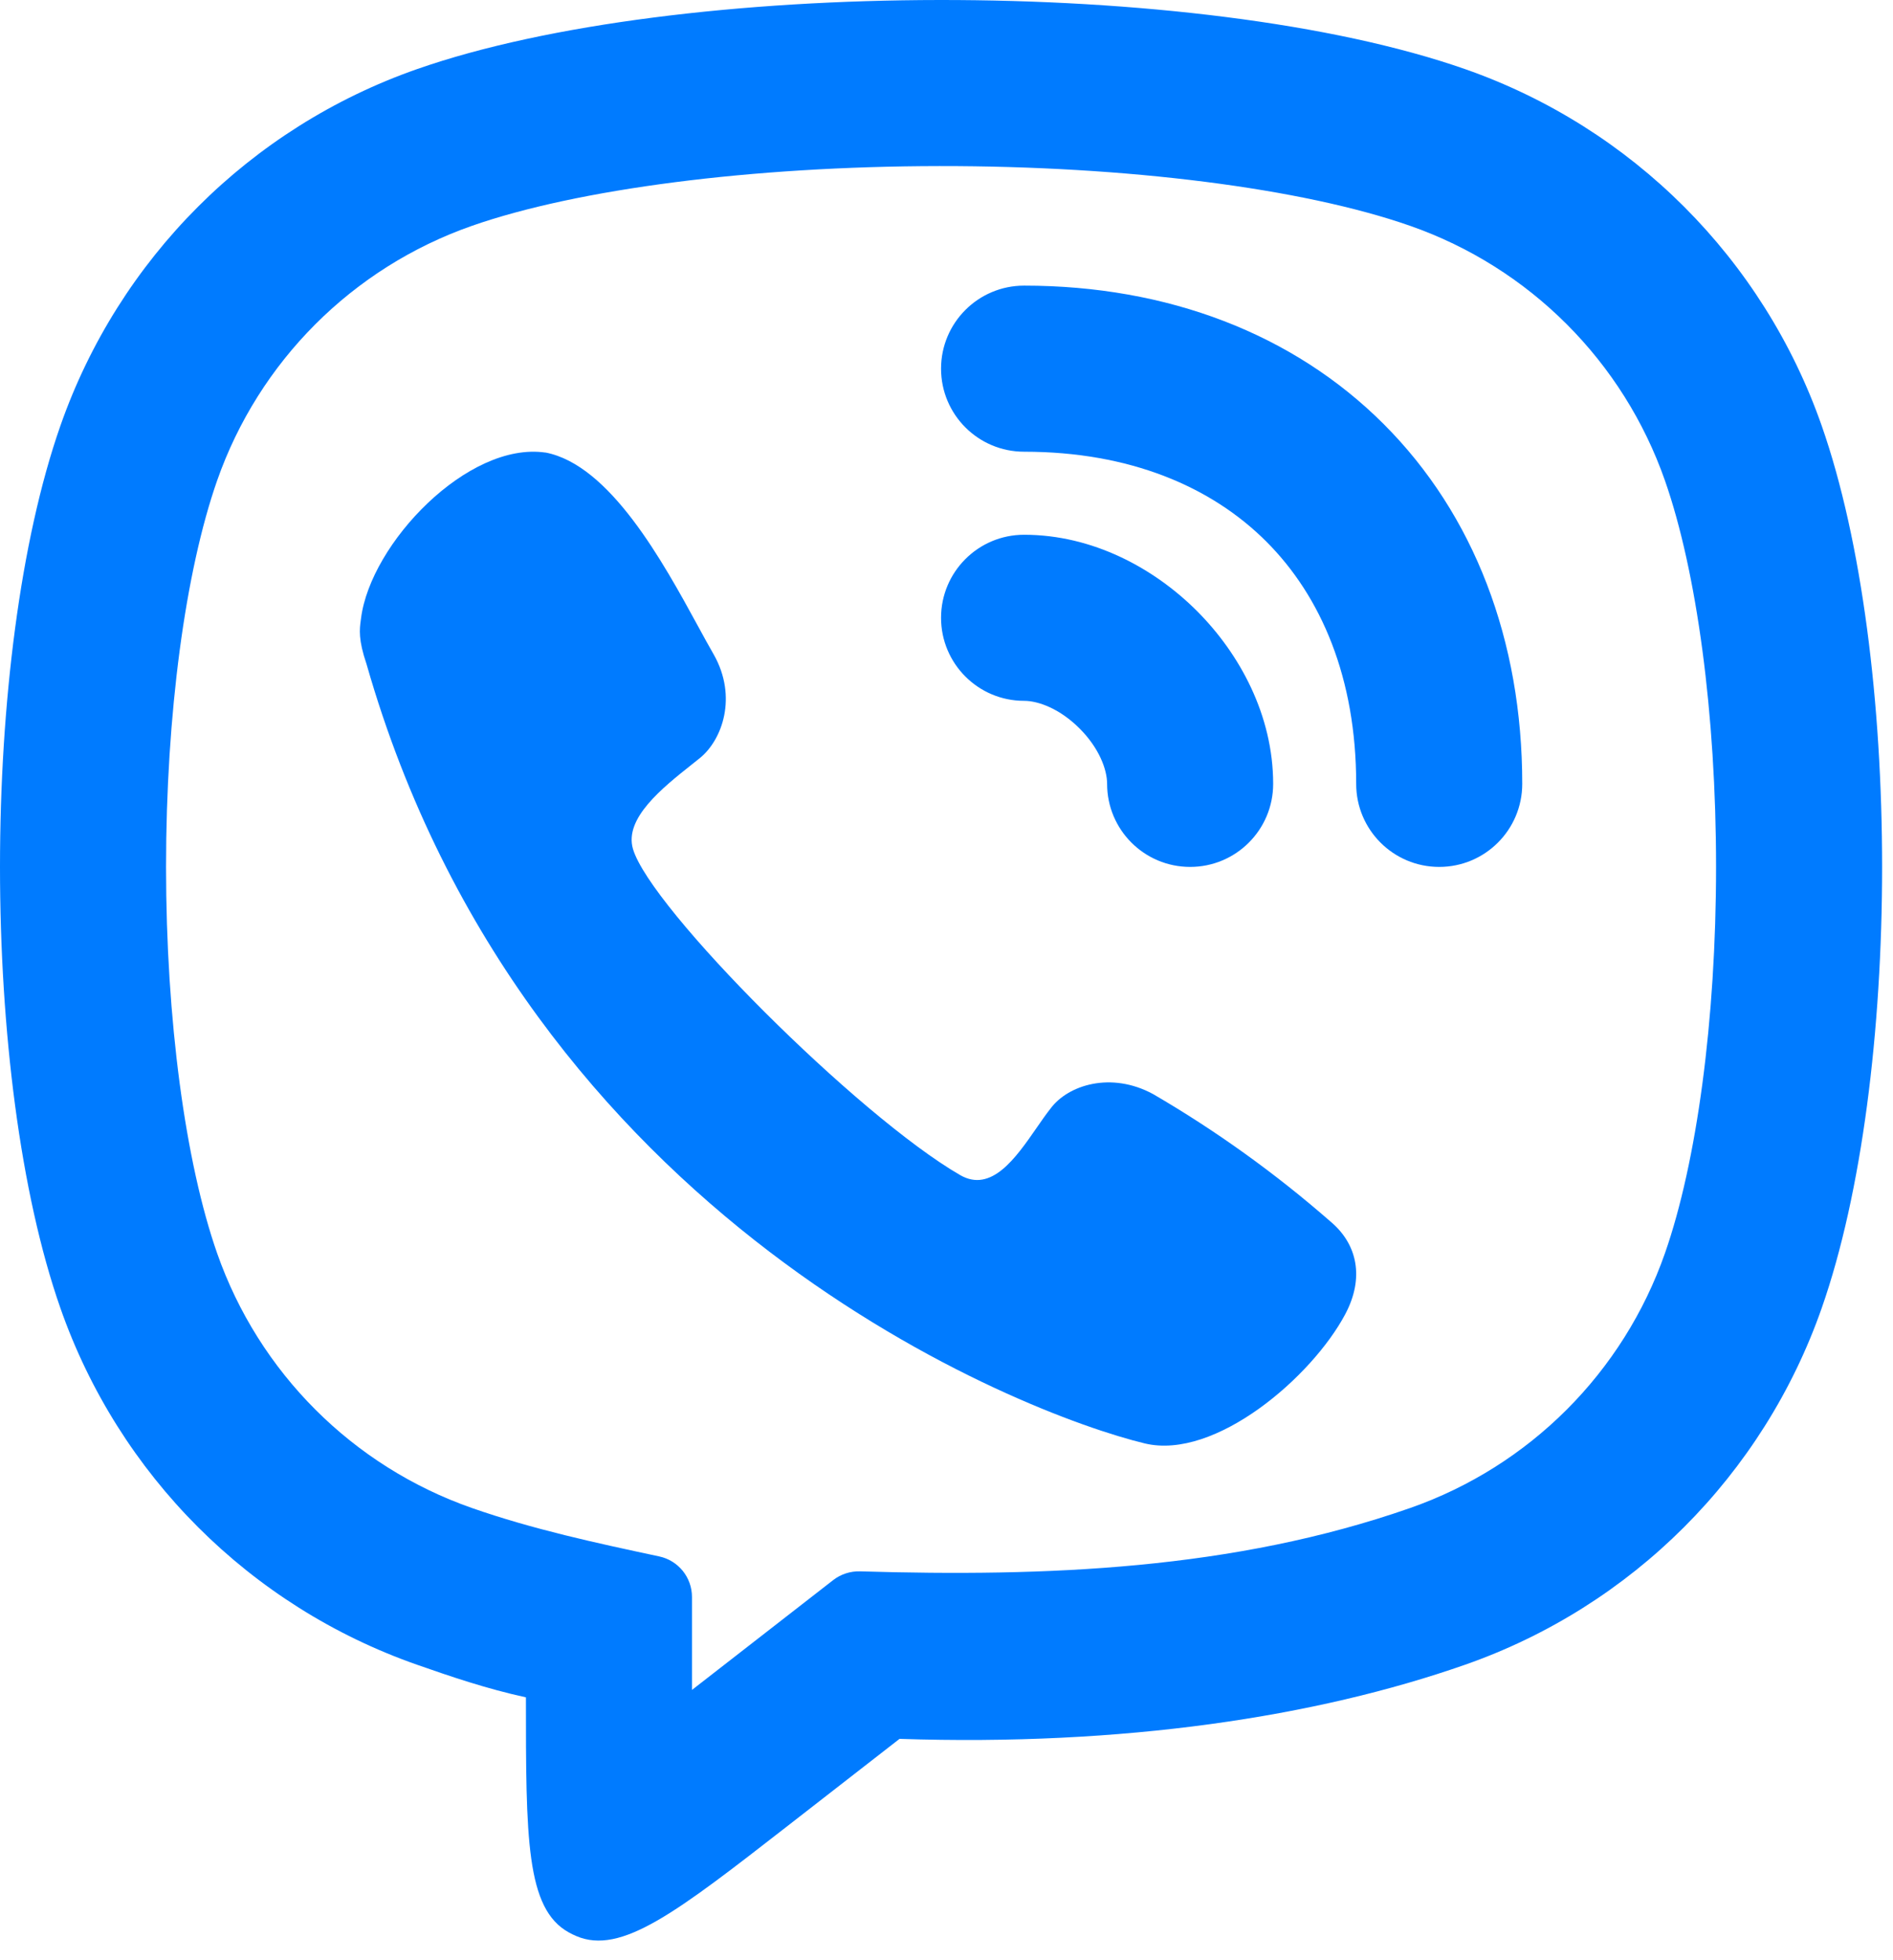 <svg width="57" height="59" viewBox="0 0 57 59" fill="none" xmlns="http://www.w3.org/2000/svg">
<path d="M30.836 8.599C29.455 8.599 28.336 9.719 28.336 11.099C28.336 12.48 29.455 13.599 30.836 13.599C34.018 13.599 36.475 14.649 38.131 16.305C39.786 17.96 40.836 20.418 40.836 23.599C40.836 24.98 41.955 26.099 43.336 26.099C44.717 26.099 45.836 24.98 45.836 23.599C45.836 19.281 44.386 15.489 41.666 12.769C38.947 10.05 35.154 8.599 30.836 8.599Z" fill="#007BFF"/>
<path d="M10.871 18.615C11.157 16.355 14.093 13.285 16.423 13.625L16.419 13.622C18.367 13.992 19.966 16.924 21.02 18.855C21.193 19.173 21.352 19.463 21.495 19.711C22.212 20.984 21.746 22.275 21.077 22.819C21 22.881 20.919 22.946 20.835 23.012C19.945 23.719 18.789 24.637 19.059 25.558C19.586 27.349 25.836 33.599 28.91 35.376C29.851 35.92 30.583 34.864 31.21 33.959C31.358 33.745 31.5 33.54 31.638 33.366C32.161 32.667 33.452 32.249 34.723 32.939C36.62 34.044 38.408 35.329 40.061 36.774C40.886 37.464 41.08 38.484 40.508 39.562C39.501 41.46 36.587 43.963 34.471 43.455C30.777 42.566 15.836 36.774 11.037 19.994C10.785 19.255 10.827 18.944 10.863 18.674L10.871 18.615Z" fill="#007BFF"/>
<path d="M30.836 16.099C29.455 16.099 28.336 17.219 28.336 18.599C28.336 19.98 29.455 21.099 30.836 21.099C31.273 21.099 31.919 21.343 32.506 21.93C33.092 22.516 33.336 23.162 33.336 23.599C33.336 24.98 34.455 26.099 35.836 26.099C37.217 26.099 38.336 24.98 38.336 23.599C38.336 21.536 37.33 19.683 36.041 18.394C34.753 17.106 32.899 16.099 30.836 16.099Z" fill="#007BFF"/>
<path fill-rule="evenodd" clip-rule="evenodd" d="M17.129 58.177C17.201 58.217 17.274 58.252 17.348 58.284C18.705 58.868 20.38 57.565 23.729 54.96L27.086 52.349C33.807 52.572 39.621 51.69 44.116 50.117C49.143 48.358 53.095 44.406 54.854 39.379C57.278 32.452 57.278 19.746 54.854 12.819C53.095 7.792 49.143 3.84 44.116 2.081C36.112 -0.72 20.411 -0.667 12.556 2.081C7.529 3.84 3.577 7.792 1.818 12.819C-0.606 19.746 -0.606 32.452 1.818 39.379C3.577 44.406 7.529 48.358 12.556 50.117C13.542 50.462 14.645 50.84 15.836 51.099C15.836 55.343 15.836 57.465 17.129 58.177ZM20.836 50.876V48.077C20.836 47.489 20.426 46.98 19.851 46.857C17.946 46.45 16.053 46.043 14.207 45.398C10.617 44.141 7.794 41.318 6.537 37.727C5.583 34.999 5 30.712 5 26.099C5 21.486 5.583 17.199 6.537 14.47C7.794 10.88 10.617 8.057 14.207 6.8C17.377 5.692 22.629 5.006 28.285 5C33.941 4.994 39.226 5.667 42.464 6.8C46.055 8.057 48.878 10.88 50.134 14.47C51.089 17.199 51.672 21.486 51.672 26.099C51.672 30.712 51.089 34.999 50.134 37.727C48.878 41.318 46.055 44.141 42.464 45.398C37.135 47.262 31.483 47.472 25.896 47.306C25.604 47.298 25.317 47.391 25.087 47.57L20.836 50.876Z" fill="#007BFF"/>
</svg>
